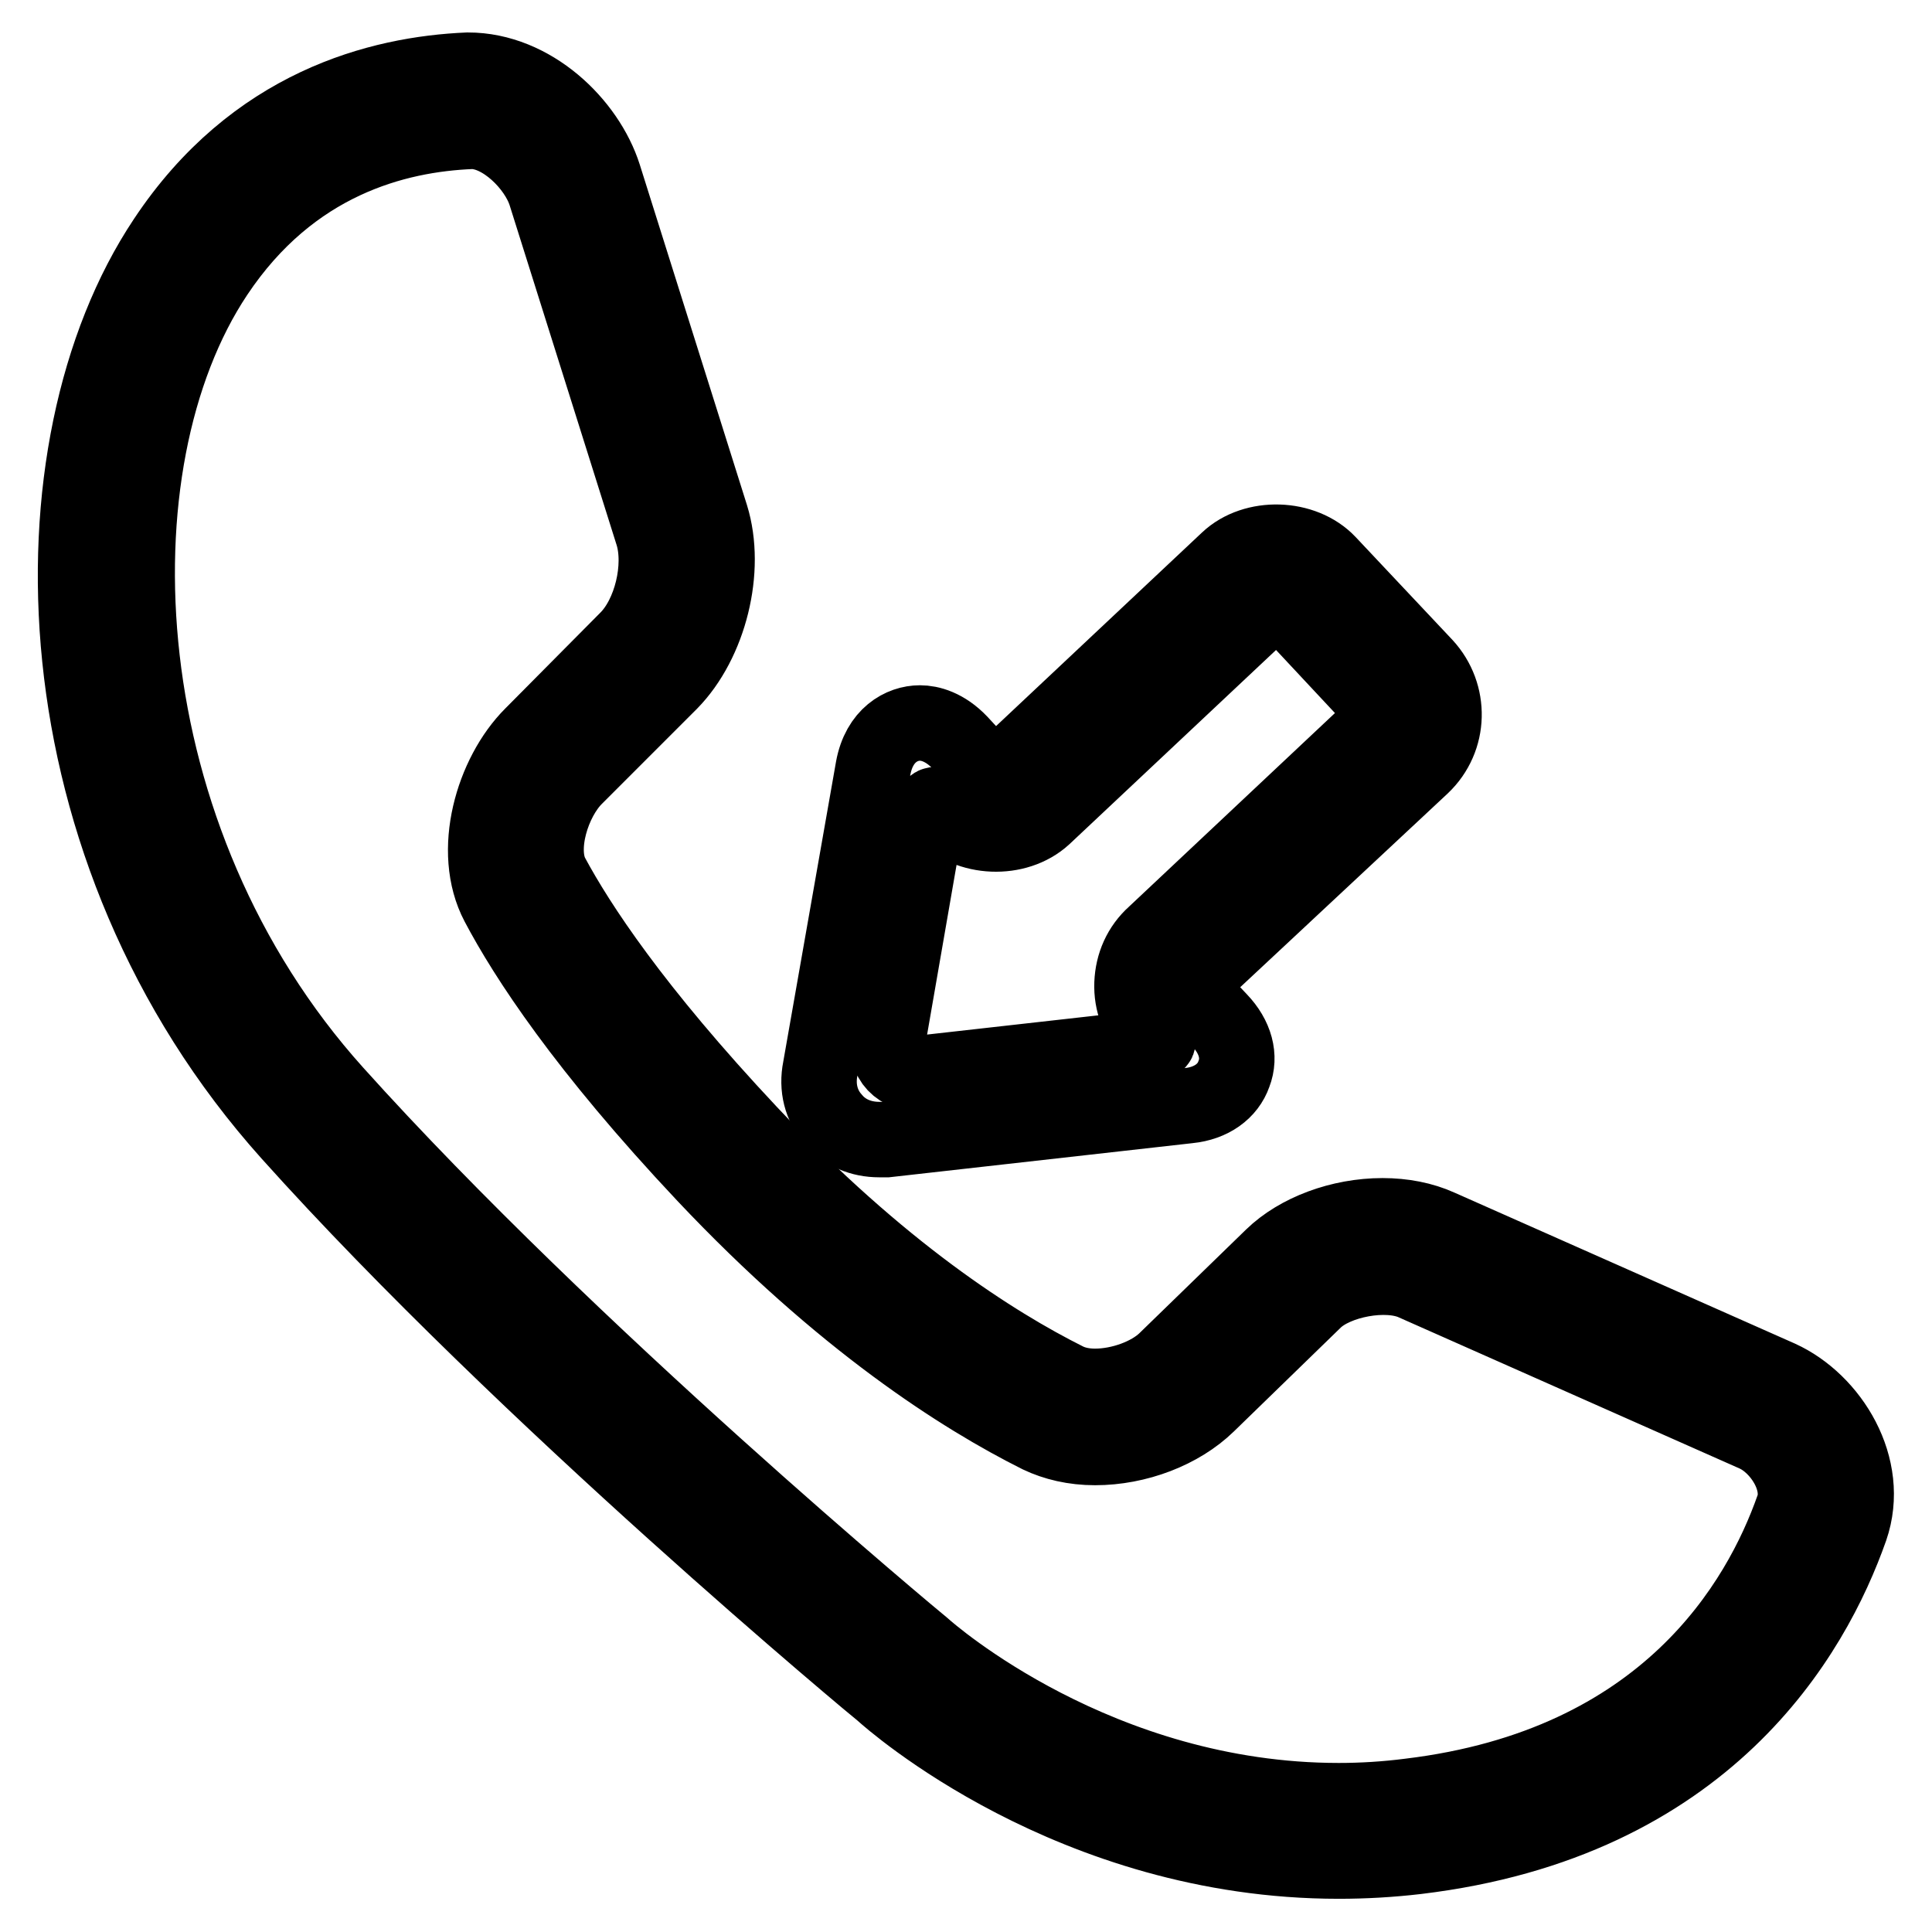 <?xml version="1.0" encoding="utf-8"?>
<!-- Svg Vector Icons : http://www.onlinewebfonts.com/icon -->
<!DOCTYPE svg PUBLIC "-//W3C//DTD SVG 1.1//EN" "http://www.w3.org/Graphics/SVG/1.1/DTD/svg11.dtd">
<svg version="1.1" xmlns="http://www.w3.org/2000/svg" xmlns:xlink="http://www.w3.org/1999/xlink" x="0px" y="0px" viewBox="0 0 256 256" enable-background="new 0 0 256 256" xml:space="preserve">
<g><g><g><g><path stroke-width="10" fill-opacity="0" stroke="#000000"  d="M21.9,31.8C3.5,59.4,4.6,112.5,38.4,150.2c31.4,35,78.2,73.8,78.6,74.1c1,0.9,25,22.3,60.4,22.3c3.4,0,6.9-0.2,10.3-0.6c38.4-4.6,52.5-29.3,57.5-43.5c2.8-8.1-2.6-16.8-9.4-19.9l-45.1-20c-2.2-1-4.8-1.5-7.5-1.5c-5.6,0-11.2,2.1-14.6,5.4l-14.2,13.8c-2.1,2-5.9,3.4-9.3,3.4c-1.5,0-2.8-0.3-3.8-0.8c-9.6-4.8-24.7-14.4-42-32.8c-15.4-16.4-22.7-27.6-26.2-34.1c-1.9-3.6,0.1-10,3.1-13l12.6-12.6c5.2-5.3,7.6-14.9,5.4-22L80,23.3c-2.2-6.9-9.5-14-18-14C50.3,9.8,33.7,14,21.9,31.8z M62.5,17.4c4.1,0,8.6,4.5,9.8,8.3l14.2,45.1c1.3,4.3-0.2,10.7-3.4,13.9L70.5,97.4c-5.2,5.2-8.2,15.4-4.5,22.4c3.7,7,11.4,18.9,27.4,35.9c18.2,19.3,34.1,29.4,44.3,34.5c2.1,1,4.6,1.6,7.4,1.6c5.6,0,11.3-2.2,14.9-5.7l14.2-13.8c2.8-2.7,9.5-4,13.2-2.3l45.1,20c3.4,1.5,6.4,6.2,5.1,9.8c-4.4,12.5-16.8,34.1-50.8,38.2c-3.1,0.4-6.3,0.6-9.4,0.6c-31.9,0-54.1-19.5-55.1-20.4c-0.5-0.4-46.8-38.8-77.9-73.4C14.1,111.1,11.8,61.5,28.6,36.3C38.6,21.3,52.5,17.8,62.5,17.4z"/><path stroke-width="10" fill-opacity="0" stroke="#000000"  d="M188.4,101.5c3.8-3.6,3.9-9.5,0.4-13.3L176,74.6c-3.3-3.5-9.8-3.7-13.3-0.4l-30,28.2c-0.5,0.5-1.4,0.4-1.9-0.1l-3.6-3.9c-2-2.1-4-2.6-5.3-2.6c-2.4,0-5.4,1.6-6.2,6l-7,39.8c-0.5,2.5,0.1,4.9,1.7,6.7c1.5,1.8,3.7,2.7,6.1,2.7c0.3,0,0.7,0,1,0l40-4.5c3-0.3,5.2-1.9,6-4.2c0.9-2.3,0.2-4.9-1.9-7.1l-3.4-3.6c-0.2-0.3-0.4-0.6-0.4-1c0-0.4,0.1-0.7,0.4-0.9L188.4,101.5z M150,130.3c-0.1,2.5,0.8,4.9,2.6,6.7c0,0,0.3,0.4,0.8,0.8c0.4,0.4-1.6,1.1-4.6,1.4l-26.7,3c-2.9,0.3-4.9-1.8-4.4-4.7l4.6-26.5c0.5-2.9,1.3-4.8,1.8-4.3l0.9,1c3.3,3.5,9.7,3.8,13.3,0.5l30-28.2c0.5-0.5,1.4-0.4,1.9,0L183,93.7c0.5,0.5,0.5,1.4,0,1.9l-30,28.2C151.1,125.5,150.1,127.8,150,130.3z"/></g></g><g></g><g></g><g></g><g></g><g></g><g></g><g></g><g></g><g></g><g></g><g></g><g></g><g></g><g></g><g></g></g></g>
</svg>